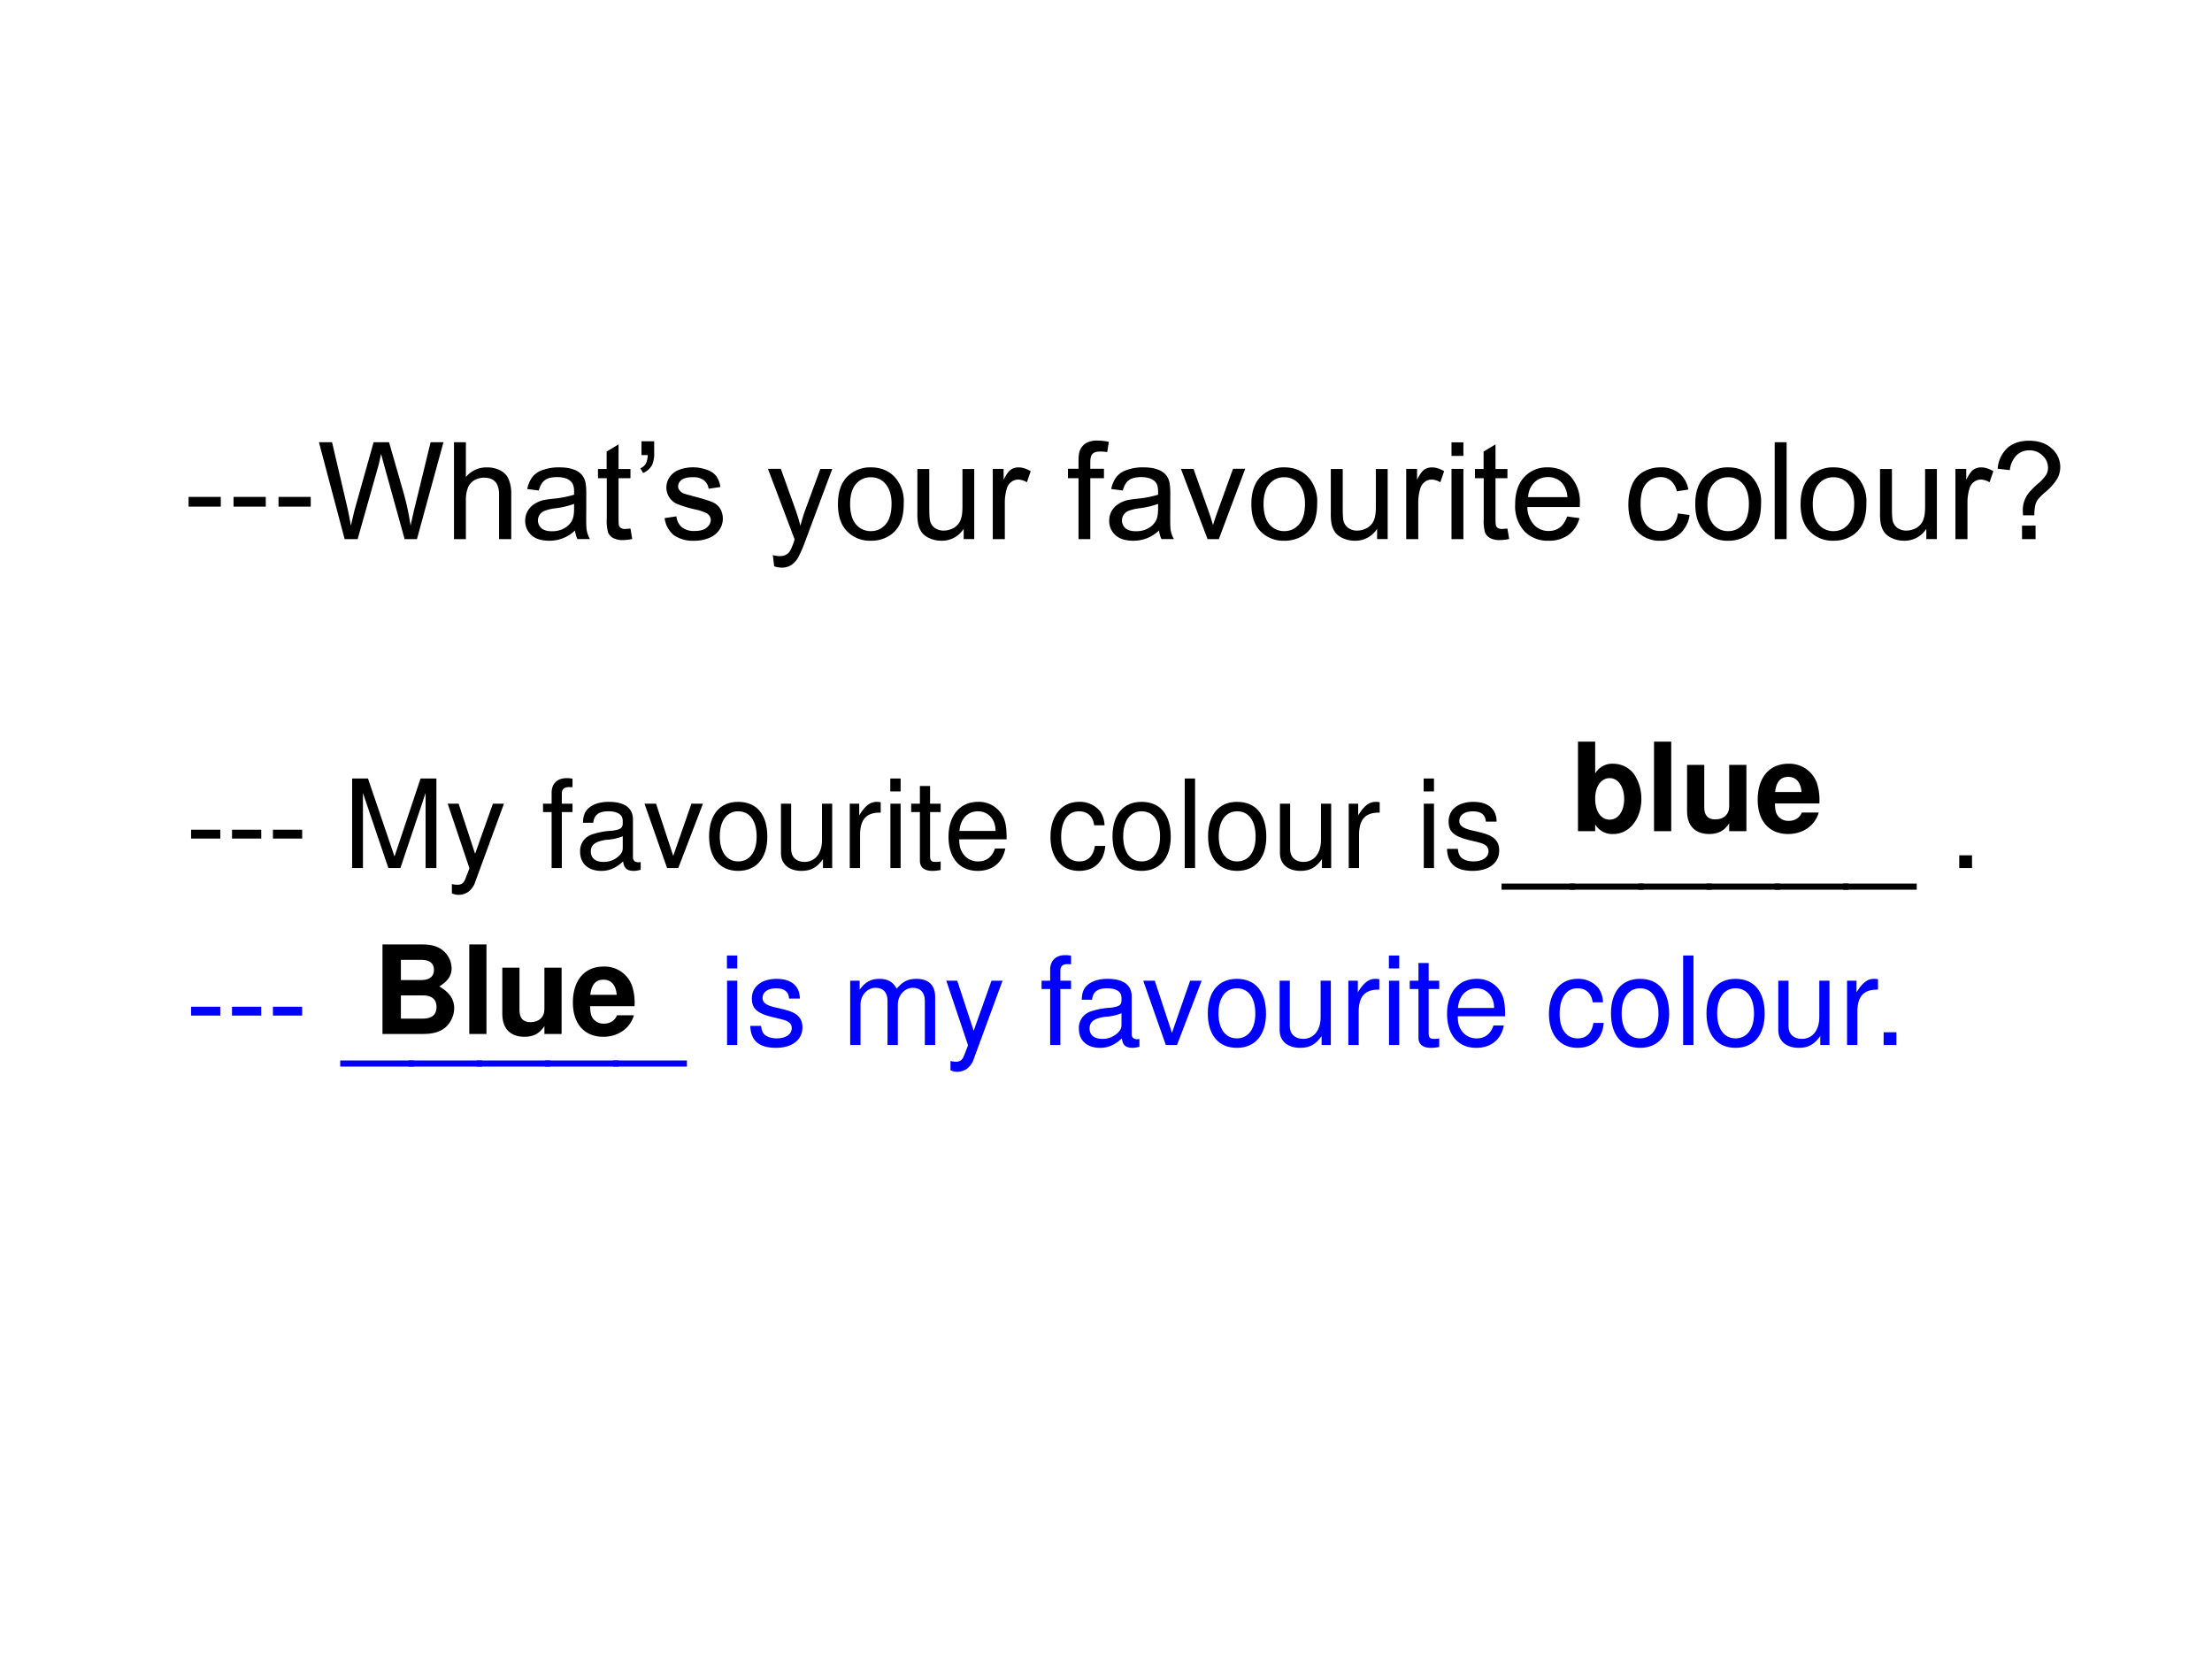 <svg xmlns="http://www.w3.org/2000/svg" xmlns:xlink="http://www.w3.org/1999/xlink" width="960" height="720" viewBox="0 0 720 540"><rect x="0" y="0" width="720" height="540" fill="#808080" stroke="none"/><g data-name="P"><clipPath id="a"><path fill-rule="evenodd" d="M0 540h720V0H0Z"/></clipPath><g clip-path="url(#a)"><path fill="#fff" fill-rule="evenodd" d="M0 540h720V0H0Z"/></g></g><g data-name="P"><symbol id="b"><path d="M.238.072H0V0h.238v.072Z"/></symbol><use xlink:href="#b" transform="matrix(44.064 0 0 -44.064 61.379 164.915)"/><use xlink:href="#b" transform="matrix(44.064 0 0 -44.064 76.019 164.915)"/><use xlink:href="#b" transform="matrix(44.064 0 0 -44.064 90.659 164.915)"/><symbol id="c"><path d="M.19 0 0 .716h.097l.11-.47A2.44 2.44 0 0 0 .236.1c.018.077.028.12.032.132l.136.484h.114L.622.354A1.92 1.92 0 0 0 .677.1c.01.045.021.097.036.156l.112.46H.92L.724 0H.633L.482.545.459.63A1.746 1.746 0 0 0 .44.545L.286 0H.19Z"/></symbol><symbol id="d"><path d="M0 0v.716h.088V.459A.196.196 0 0 0 .243.53a.208.208 0 0 0 .1-.023.13.13 0 0 0 .06-.062.286.286 0 0 0 .02-.116V0H.333v.329c0 .044-.01.075-.028.095-.02.02-.046.03-.08.03A.142.142 0 0 1 .15.435.113.113 0 0 1 .103.38.252.252 0 0 1 .088.284V0H0Z"/></symbol><symbol id="e"><path d="M.368.076A.27.27 0 0 0 .178 0C.12 0 .075.014.045.042A.139.139 0 0 0 0 .148a.142.142 0 0 0 .063.12c.018.013.04.023.063.03A.628.628 0 0 0 .204.31a.803.803 0 0 1 .157.03v.023C.361.4.353.424.336.439.314.46.281.47.236.47.195.47.164.462.145.447.125.433.11.407.1.371L.015.382a.21.21 0 0 0 .039.09c.018.022.043.04.077.051A.342.342 0 0 0 .25.542c.044 0 .08-.005.108-.016a.141.141 0 0 0 .061-.04.136.136 0 0 0 .027-.059.495.495 0 0 0 .005-.08V.228C.45.147.45.096.455.074A.2.2 0 0 1 .478.012H.386a.186.186 0 0 0-.018.064M.361.272A.645.645 0 0 0 .217.239.332.332 0 0 1 .141.22a.076.076 0 0 1-.047-.07C.094.127.103.108.12.092.138.077.164.07.198.07s.064.007.09.022a.138.138 0 0 1 .059.06c.01.02.014.05.014.089v.032Z"/></symbol><symbol id="f"><path d="M.24.085.253.008A.326.326 0 0 0 .187 0a.15.15 0 0 0-.075.015.085.085 0 0 0-.037.04.317.317 0 0 0-.01.104v.298H0v.068h.064v.129l.088.053V.525H.24V.457H.152V.154c0-.025.001-.041.004-.049A.038.038 0 0 1 .171.088a.06.06 0 0 1 .03-.006l.04.003Z"/></symbol><symbol id="g"><path d="M.008.132v.102h.094v-.08A.215.215 0 0 0 .087.06.133.133 0 0 0 .02 0L0 .035c.018.007.03.018.04.033a.142.142 0 0 1 .014.064H.008Z"/></symbol><symbol id="h"><path d="M0 .167.087.18A.122.122 0 0 1 .127.1.143.143 0 0 1 .221.072c.04 0 .07.008.09.025.02.016.03.036.03.058C.34.175.33.19.313.202a.381.381 0 0 1-.09.03.854.854 0 0 0-.134.041.134.134 0 0 0-.056.05.133.133 0 0 0-.02.07c0 .023.006.044.016.064.011.02.026.036.044.049.013.01.032.018.055.025A.298.298 0 0 0 .312.524.145.145 0 0 0 .382.477a.184.184 0 0 0 .03-.08L.325.384a.094.094 0 0 1-.034.062.123.123 0 0 1-.08.023C.172.47.144.463.126.45.108.436.1.42.1.403.1.39.103.38.11.373A.078.078 0 0 1 .144.348C.153.345.179.338.222.326.284.31.327.296.352.286A.13.13 0 0 0 .41.238.148.148 0 0 0 .405.081.166.166 0 0 0 .33.021.272.272 0 0 0 .221 0a.245.245 0 0 0-.154.042A.196.196 0 0 0 0 .167Z"/></symbol><symbol id="i"><path d="M-2147483500-2147483500Z"/></symbol><symbol id="j"><path d="m.046.01-.01.083a.196.196 0 0 1 .05-.008c.02 0 .036.004.047.01a.08.08 0 0 1 .03.028.431.431 0 0 1 .034.086L0 .73h.095l.108-.3C.217.39.229.35.24.309c.01.04.022.08.036.118l.111.302h.088L.278.202a1.035 1.035 0 0 0-.05-.118.171.171 0 0 0-.053-.063A.126.126 0 0 0 .103 0a.176.176 0 0 0-.057.01Z"/></symbol><symbol id="k"><path d="M0 .271c0 .096.027.167.08.213a.241.241 0 0 0 .163.058c.071 0 .13-.023.175-.07A.266.266 0 0 0 .486.278C.486.212.476.16.456.121A.211.211 0 0 0 .368.03.253.253 0 0 0 .243 0a.234.234 0 0 0-.176.07C.022.116 0 .183 0 .27m.09 0c0-.066.015-.116.044-.15a.14.14 0 0 1 .11-.049c.043 0 .08.017.108.05.029.033.044.084.044.152C.396.338.38.387.352.419a.138.138 0 0 1-.109.05.14.14 0 0 1-.11-.05C.106.388.09.338.09.272Z"/></symbol><symbol id="l"><path d="M.342.012v.076A.19.19 0 0 0 .177 0C.147 0 .118.006.091.018a.144.144 0 0 0-.059.044.17.17 0 0 0-.027.065A.446.446 0 0 0 0 .209V.53h.088V.243C.088.197.09.166.093.15A.093.093 0 0 1 .128.095a.11.11 0 0 1 .067-.02c.026 0 .05.007.074.02.023.014.04.033.049.056.01.023.015.057.015.101V.53H.42V.012H.342Z"/></symbol><symbol id="m"><path d="M0 0v.519h.08v-.08C.1.478.117.502.134.514A.099.099 0 0 0 .19.53c.03 0 .06-.01.09-.028L.252.42a.126.126 0 0 1-.064.02.083.083 0 0 1-.052-.018.093.093 0 0 1-.032-.048.342.342 0 0 1-.015-.103V0H0Z"/></symbol><symbol id="n"><path d="M.078 0v.45H0V.52h.078v.055c0 .035.003.06.009.077A.112.112 0 0 0 .13.707a.16.16 0 0 0 .09.021.43.43 0 0 0 .082-.009L.29.643a.295.295 0 0 1-.052.004C.212.647.193.642.182.63.17.62.165.598.165.566V.52h.101V.45H.165V0H.078Z"/></symbol><symbol id="o"><path d="M.197 0 0 .519h.093L.204.208C.216.174.227.14.237.104.245.13.256.164.27.202L.385.52h.09L.28 0H.197Z"/></symbol><symbol id="p"><path d="M0 .615v.1h.088v-.1H0M0 0v.519h.088V0H0Z"/></symbol><symbol id="q"><path d="M.384.179.475.167a.222.222 0 0 0-.08-.123A.24.24 0 0 0 .248 0a.238.238 0 0 0-.18.07A.275.275 0 0 0 0 .267C0 .354.022.422.067.47a.228.228 0 0 0 .175.072c.07 0 .126-.024.17-.07a.281.281 0 0 0 .066-.2.82.82 0 0 0 0-.023H.09A.2.2 0 0 1 .139.118.144.144 0 0 1 .248.072c.032 0 .06.009.082.026.023.017.04.044.054.08M.096.322h.29a.176.176 0 0 1-.034.098.135.135 0 0 1-.109.05.14.14 0 0 1-.102-.04.161.161 0 0 1-.045-.108Z"/></symbol><symbol id="r"><path d="M.365.202.452.19A.225.225 0 0 0 .379.05.21.21 0 0 0 .236 0a.224.224 0 0 0-.172.07C.021.115 0 .181 0 .268c0 .056.01.105.028.147A.193.193 0 0 0 .112.51c.038.021.08.032.124.032A.214.214 0 0 0 .375.499.195.195 0 0 0 .443.378L.358.365a.141.141 0 0 1-.044.078A.11.11 0 0 1 .24.47.136.136 0 0 1 .132.422C.104.39.09.34.09.272c0-.07.014-.12.04-.152A.13.13 0 0 1 .235.072c.034 0 .063.01.086.032a.158.158 0 0 1 .044.098Z"/></symbol><symbol id="s"><path d="M0 0v.716h.088V0H0Z"/></symbol><symbol id="t"><path d="M.187.176.186.203a.203.203 0 0 0 .05.146.652.652 0 0 0 .062.061.3.3 0 0 1 .06.065C.367.49.372.508.372.527a.121.121 0 0 1-.04.09.135.135 0 0 1-.099.039A.132.132 0 0 1 .14.62.185.185 0 0 1 .09.51L0 .52a.234.234 0 0 0 .072.154c.04.035.094.053.16.053.07 0 .126-.019.167-.057A.18.18 0 0 0 .44.446.41.41 0 0 0 .355.35.435.435 0 0 1 .298.294a.125.125 0 0 1-.02-.042.348.348 0 0 1-.007-.076H.187M.18 0v.1h.1V0h-.1Z"/></symbol><use xlink:href="#c" transform="matrix(44.064 0 0 -44.064 103.808 175.49)"/><use xlink:href="#d" transform="matrix(44.064 0 0 -44.064 147.771 175.49)"/><use xlink:href="#e" transform="matrix(44.064 0 0 -44.064 170.958 176.006)"/><use xlink:href="#f" transform="matrix(44.064 0 0 -44.064 194.64 175.791)"/><use xlink:href="#g" transform="matrix(44.064 0 0 -44.064 208.44 153.953)"/><use xlink:href="#h" transform="matrix(44.064 0 0 -44.064 216.328 176.006)"/><use xlink:href="#i" transform="matrix(44.064 0 0 -44.064 94626710000 -94626710000)"/><use xlink:href="#j" transform="matrix(44.064 0 0 -44.064 249.964 184.763)"/><use xlink:href="#k" transform="matrix(44.064 0 0 -44.064 272.75 176.006)"/><use xlink:href="#l" transform="matrix(44.064 0 0 -44.064 298.604 176.006)"/><use xlink:href="#m" transform="matrix(44.064 0 0 -44.064 323.147 175.49)"/><use xlink:href="#i" transform="matrix(44.064 0 0 -44.064 94626710000 -94626710000)"/><use xlink:href="#n" transform="matrix(44.064 0 0 -44.064 347.617 175.49)"/><use xlink:href="#e" transform="matrix(44.064 0 0 -44.064 361.05 176.006)"/><use xlink:href="#o" transform="matrix(44.064 0 0 -44.064 384.385 175.49)"/><use xlink:href="#k" transform="matrix(44.064 0 0 -44.064 407.32 176.006)"/><use xlink:href="#l" transform="matrix(44.064 0 0 -44.064 433.176 176.006)"/><use xlink:href="#m" transform="matrix(44.064 0 0 -44.064 457.718 175.49)"/><use xlink:href="#p" transform="matrix(44.064 0 0 -44.064 472.456 175.49)"/><use xlink:href="#f" transform="matrix(44.064 0 0 -44.064 480.087 175.791)"/><use xlink:href="#q" transform="matrix(44.064 0 0 -44.064 493.176 176.006)"/><use xlink:href="#i" transform="matrix(44.064 0 0 -44.064 94626710000 -94626710000)"/><use xlink:href="#r" transform="matrix(44.064 0 0 -44.064 530.033 176.006)"/><use xlink:href="#k" transform="matrix(44.064 0 0 -44.064 551.806 176.006)"/><use xlink:href="#s" transform="matrix(44.064 0 0 -44.064 577.661 175.49)"/><use xlink:href="#k" transform="matrix(44.064 0 0 -44.064 586.088 176.006)"/><use xlink:href="#l" transform="matrix(44.064 0 0 -44.064 611.943 176.006)"/><use xlink:href="#m" transform="matrix(44.064 0 0 -44.064 636.486 175.49)"/><use xlink:href="#t" transform="matrix(44.064 0 0 -44.064 650.234 175.49)"/><symbol id="u"><path d="M-2147483500-2147483500Z"/></symbol><use xlink:href="#u" transform="matrix(44.064 0 0 -44.064 94626710000 -94626710000)"/></g><g data-name="P"><use xlink:href="#u" transform="matrix(39.984 0 0 -39.984 85864980000 -85864980000)"/><use xlink:href="#b" transform="matrix(39.984 0 0 -39.984 62.2 272.954)"/><use xlink:href="#b" transform="matrix(39.984 0 0 -39.984 75.52 272.954)"/><use xlink:href="#b" transform="matrix(39.984 0 0 -39.984 88.84 272.954)"/><use xlink:href="#u" transform="matrix(39.984 0 0 -39.984 85864980000 -85864980000)"/><symbol id="v"><path d="m.393 0 .205.611V0h.088v.729H.557L.345.094.129.729H0V0h.088v.611L.295 0h.098Z"/></symbol><symbol id="w"><path d="M.368.742.223.334.089.742H0L.177.216.145.133C.131.096.113.082.078.082a.192.192 0 0 0-.044.006V.013A.113.113 0 0 1 .09 0c.027 0 .056.009.078.025a.161.161 0 0 1 .057.083l.233.634h-.09Z"/></symbol><symbol id="x"><path d="M.24.524H.153v.082c0 .035.019.053.058.053L.24.658v.069a.198.198 0 0 1-.047.005C.116.732.07.688.07.613V.524H0V.456h.07V0h.083v.456H.24v.068Z"/></symbol><symbol id="y"><path d="M.493.072.475.07C.446.07.43.085.43.111v.308C.43.512.362.562.233.562.156.562.095.54.059.501.035.474.025.444.023.392h.084C.114.456.152.485.23.485.306.485.347.457.347.407V.385C.346.349.328.336.26.327A.598.598 0 0 1 .092.295.14.14 0 0 1 0 .155C0 .06.066 0 .172 0 .238 0 .291.023.35.077.356.023.382 0 .436 0c.018 0 .029.002.057.009v.063M.347.188C.347.16.339.143.314.12A.177.177 0 0 0 .19.073C.125.073.087.104.087.157c0 .055.036.083.126.096a.407.407 0 0 1 .134.029V.188Z"/></symbol><symbol id="z"><path d="m.275 0 .201.524H.382L.234.099l-.14.425H0L.184 0h.091Z"/></symbol><symbol id="A"><path d="M.236.562C.088.562 0 .457 0 .281 0 .104.088 0 .237 0c.148 0 .237.105.237.277 0 .182-.086.285-.238.285M.237.485c.094 0 .15-.077.15-.207C.387.154.329.077.237.077c-.093 0-.15.077-.15.204s.057.204.15.204Z"/></symbol><symbol id="B"><path d="M.417.023v.524H.334V.25C.334.143.278.073.191.073c-.066 0-.108.04-.108.103v.371H0V.143C0 .056.065 0 .167 0c.077 0 .126.027.175.096V.023h.075Z"/></symbol><symbol id="C"><path d="M0 .524V0h.084v.272c.001.126.053.182.168.179v.085A.211.211 0 0 1 .22.539C.166.539.125.507.077.429v.095H0Z"/></symbol><symbol id="D"><path d="M.084.524H.001V0h.083v.524m0 .205H0V.624h.084v.105Z"/></symbol><symbol id="E"><path d="M.24.547H.154v.144H.071V.547H0V.479h.071V.083C.071.029.107 0 .172 0c.022 0 .04.002.068.007v.07A.154.154 0 0 0 .2.073C.164.073.154.083.154.12v.359H.24v.068Z"/></symbol><symbol id="F"><path d="M.473.257c0 .08-.006.128-.021.167A.22.22 0 0 1 .24.562C.094.562 0 .451 0 .278S.09 0 .238 0c.12 0 .203.068.224.182H.378C.355.113.308.077.241.077a.145.145 0 0 0-.126.068c-.02.03-.027.06-.028.112h.386M.089.325c.007.097.066.16.15.16.085 0 .144-.066.144-.16H.089Z"/></symbol><symbol id="G"><path d="M.44.371a.216.216 0 0 1-.035.113.21.21 0 0 1-.172.078C.091.562 0 .45 0 .276 0 .107.09 0 .232 0c.125 0 .204.075.214.203H.362C.348.119.305.077.234.077.142.077.087.152.087.276c0 .131.054.209.145.209.07 0 .114-.041.124-.114H.44Z"/></symbol><symbol id="H"><path d="M.084.729H0V0h.084v.729Z"/></symbol><symbol id="I"><path d="M.404.401C.403.504.335.562.214.562.092.562.013.499.013.402.013.32.055.281.179.251L.257.232C.315.218.338.197.338.16.338.11.289.077.216.077.171.077.133.09.112.112.099.127.093.142.088.179H0C.004.058.072 0 .209 0c.132 0 .216.065.216.166 0 .078-.044.121-.148.146l-.08.019C.129.347.1.369.1.406c0 .049.043.079.111.079.067 0 .103-.029.105-.084h.088Z"/></symbol><symbol id="J"><path d="M.6.05H0V0h.6v.05Z"/></symbol><symbol id="K"><path d="M.104.104H0V0h.104v.104Z"/></symbol><use xlink:href="#v" transform="matrix(39.984 0 0 -39.984 114.619 282.55)"/><use xlink:href="#w" transform="matrix(39.984 0 0 -39.984 145.726 291.267)"/><use xlink:href="#u" transform="matrix(39.984 0 0 -39.984 85864980000 -85864980000)"/><use xlink:href="#x" transform="matrix(39.984 0 0 -39.984 176.754 282.55)"/><use xlink:href="#y" transform="matrix(39.984 0 0 -39.984 188.83 283.47)"/><use xlink:href="#z" transform="matrix(39.984 0 0 -39.984 209.78 282.55)"/><use xlink:href="#A" transform="matrix(39.984 0 0 -39.984 230.812 283.47)"/><use xlink:href="#B" transform="matrix(39.984 0 0 -39.984 254.203 283.47)"/><use xlink:href="#C" transform="matrix(39.984 0 0 -39.984 276.594 282.55)"/><use xlink:href="#D" transform="matrix(39.984 0 0 -39.984 289.789 282.55)"/><use xlink:href="#E" transform="matrix(39.984 0 0 -39.984 296.586 283.47)"/><use xlink:href="#F" transform="matrix(39.984 0 0 -39.984 308.741 283.47)"/><use xlink:href="#u" transform="matrix(39.984 0 0 -39.984 85864980000 -85864980000)"/><use xlink:href="#G" transform="matrix(39.984 0 0 -39.984 341.928 283.47)"/><use xlink:href="#A" transform="matrix(39.984 0 0 -39.984 362.12 283.47)"/><use xlink:href="#H" transform="matrix(39.984 0 0 -39.984 385.63 282.55)"/><use xlink:href="#A" transform="matrix(39.984 0 0 -39.984 393.227 283.47)"/><use xlink:href="#B" transform="matrix(39.984 0 0 -39.984 416.618 283.47)"/><use xlink:href="#C" transform="matrix(39.984 0 0 -39.984 439.009 282.55)"/><use xlink:href="#u" transform="matrix(39.984 0 0 -39.984 85864980000 -85864980000)"/><use xlink:href="#D" transform="matrix(39.984 0 0 -39.984 463.4 282.55)"/><use xlink:href="#I" transform="matrix(39.984 0 0 -39.984 470.996 283.47)"/><use xlink:href="#J" transform="matrix(39.984 0 0 -39.984 488.75 289.587)"/><use xlink:href="#J" transform="matrix(39.984 0 0 -39.984 510.98 289.587)"/><use xlink:href="#J" transform="matrix(39.984 0 0 -39.984 533.211 289.587)"/><use xlink:href="#J" transform="matrix(39.984 0 0 -39.984 555.442 289.587)"/><use xlink:href="#J" transform="matrix(39.984 0 0 -39.984 577.673 289.587)"/><use xlink:href="#J" transform="matrix(39.984 0 0 -39.984 599.904 289.587)"/><use xlink:href="#u" transform="matrix(39.984 0 0 -39.984 85864980000 -85864980000)"/><use xlink:href="#K" transform="matrix(39.984 0 0 -39.984 637.73 282.55)"/><use xlink:href="#u" transform="matrix(39.984 0 0 -39.984 85864980000 -85864980000)"/></g><g data-name="P"><use xlink:href="#u" transform="matrix(39.96 0 0 -39.96 85813440000 -85813440000)"/><use xlink:href="#b" fill="#00f" transform="matrix(39.96 0 0 -39.96 62.198 330.56)"/><use xlink:href="#b" fill="#00f" transform="matrix(39.96 0 0 -39.96 75.518 330.56)"/><use xlink:href="#b" fill="#00f" transform="matrix(39.96 0 0 -39.96 88.838 330.56)"/><use xlink:href="#u" fill="#00f" transform="matrix(39.96 0 0 -39.96 85813440000 -85813440000)"/><symbol id="L"><path d="M0 .524V0h.084v.329c0 .076.055.137.123.137.062 0 .097-.038.097-.105V0h.084v.329c0 .076.055.137.123.137.061 0 .097-.039.097-.105V0h.084v.393C.692.487.638.539.54.539.47.539.428.518.379.459.348.515.306.539.238.539.168.539.121.513.077.45v.074H0Z"/></symbol><use xlink:href="#J" fill="#00f" transform="matrix(39.96 0 0 -39.96 110.74 347.183)"/><use xlink:href="#J" fill="#00f" transform="matrix(39.96 0 0 -39.96 132.959 347.183)"/><use xlink:href="#J" fill="#00f" transform="matrix(39.96 0 0 -39.96 155.176 347.183)"/><use xlink:href="#J" fill="#00f" transform="matrix(39.96 0 0 -39.96 177.394 347.183)"/><use xlink:href="#J" fill="#00f" transform="matrix(39.96 0 0 -39.96 199.612 347.183)"/><use xlink:href="#u" fill="#00f" transform="matrix(39.96 0 0 -39.96 85813440000 -85813440000)"/><use xlink:href="#D" fill="#00f" transform="matrix(39.96 0 0 -39.96 236.615 340.15)"/><use xlink:href="#I" fill="#00f" transform="matrix(39.96 0 0 -39.96 244.207 341.07)"/><use xlink:href="#u" fill="#00f" transform="matrix(39.96 0 0 -39.96 85813440000 -85813440000)"/><use xlink:href="#L" fill="#00f" transform="matrix(39.96 0 0 -39.96 276.735 340.15)"/><use xlink:href="#w" fill="#00f" transform="matrix(39.96 0 0 -39.96 308.023 348.861)"/><use xlink:href="#u" fill="#00f" transform="matrix(39.96 0 0 -39.96 85813440000 -85813440000)"/><use xlink:href="#x" fill="#00f" transform="matrix(39.96 0 0 -39.96 339.032 340.15)"/><use xlink:href="#y" fill="#00f" transform="matrix(39.96 0 0 -39.96 351.18 341.07)"/><use xlink:href="#z" fill="#00f" transform="matrix(39.96 0 0 -39.96 372.12 340.15)"/><use xlink:href="#A" fill="#00f" transform="matrix(39.96 0 0 -39.96 393.138 341.07)"/><use xlink:href="#B" fill="#00f" transform="matrix(39.96 0 0 -39.96 416.515 341.07)"/><use xlink:href="#C" fill="#00f" transform="matrix(39.96 0 0 -39.96 438.892 340.15)"/><use xlink:href="#D" fill="#00f" transform="matrix(39.96 0 0 -39.96 452.08 340.15)"/><use xlink:href="#E" fill="#00f" transform="matrix(39.96 0 0 -39.96 458.873 341.07)"/><use xlink:href="#F" fill="#00f" transform="matrix(39.96 0 0 -39.96 471.02 341.07)"/><use xlink:href="#u" fill="#00f" transform="matrix(39.96 0 0 -39.96 85813440000 -85813440000)"/><use xlink:href="#G" fill="#00f" transform="matrix(39.96 0 0 -39.96 504.187 341.07)"/><use xlink:href="#A" fill="#00f" transform="matrix(39.96 0 0 -39.96 524.367 341.07)"/><use xlink:href="#H" fill="#00f" transform="matrix(39.96 0 0 -39.96 547.863 340.15)"/><use xlink:href="#A" fill="#00f" transform="matrix(39.96 0 0 -39.96 555.456 341.07)"/><use xlink:href="#B" fill="#00f" transform="matrix(39.96 0 0 -39.96 578.832 341.07)"/><use xlink:href="#C" fill="#00f" transform="matrix(39.96 0 0 -39.96 601.21 340.15)"/><use xlink:href="#K" fill="#00f" transform="matrix(39.96 0 0 -39.96 613.118 340.15)"/><use xlink:href="#u" fill="#00f" transform="matrix(39.96 0 0 -39.96 85813440000 -85813440000)"/></g><g data-name="P"><symbol id="M"><path d="M0 .752V.023h.14v.055A.162.162 0 0 1 .289 0c.129 0 .227.123.227.286a.361.361 0 0 1-.058.199.21.21 0 0 1-.169.087A.16.16 0 0 1 .14.493v.259H0M.258.455c.069 0 .118-.07.118-.17C.376.186.328.117.258.117.187.117.14.184.14.288c0 .099.048.167.118.167Z"/></symbol><symbol id="N"><path d="M.14.729H0V0h.14v.729Z"/></symbol><symbol id="O"><path d="M.483.023v.54h-.14V.225C.343.161.299.119.23.119.17.119.14.151.14.216v.347H0V.187C0 .067.065 0 .181 0c.073 0 .122.026.162.087V.023h.14Z"/></symbol><symbol id="P"><path d="M.502.249a.452.452 0 0 1-.02.166.237.237 0 0 1-.232.157C.095.572 0 .46 0 .279 0 .106.094 0 .247 0c.121 0 .219.068.25.175H.359C.342.132.303.107.252.107A.106.106 0 0 0 .16.154C.147.174.142.198.14.249h.362m-.36.093c.009.083.044.123.106.123C.312.465.35.422.357.342H.142Z"/></symbol><use xlink:href="#M" transform="matrix(39.984 0 0 -39.984 513.629 271.47)"/><use xlink:href="#N" transform="matrix(39.984 0 0 -39.984 538.38 270.55)"/><use xlink:href="#O" transform="matrix(39.984 0 0 -39.984 549.135 271.47)"/><use xlink:href="#P" transform="matrix(39.984 0 0 -39.984 572.126 271.47)"/><symbol id="Q"><path d="M-2147483500-2147483500Z"/></symbol><use xlink:href="#Q" transform="matrix(39.984 0 0 -39.984 85864980000 -85864980000)"/></g><g data-name="P"><symbol id="R"><path d="M0 0h.328c.084 0 .14.016.184.053A.211.211 0 0 1 .584.21c0 .072-.038.129-.121.177.072.046.1.088.1.15a.19.19 0 0 1-.066.139C.454.713.403.729.325.729H0V0m.15.604h.163c.07 0 .106-.028.106-.082C.419.467.383.439.313.439H.15v.165m0-.29h.179C.402.314.44.282.44.219.44.157.402.125.329.125H.15v.189Z"/></symbol><use xlink:href="#R" transform="matrix(39.96 0 0 -39.96 124.497 336.55)"/><use xlink:href="#N" transform="matrix(39.96 0 0 -39.96 152.748 336.55)"/><use xlink:href="#O" transform="matrix(39.96 0 0 -39.96 163.498 337.47)"/><use xlink:href="#P" transform="matrix(39.96 0 0 -39.96 186.475 337.47)"/><use xlink:href="#Q" transform="matrix(39.96 0 0 -39.96 85813440000 -85813440000)"/><use xlink:href="#Q" transform="matrix(39.96 0 0 -39.96 85813440000 -85813440000)"/></g></svg>